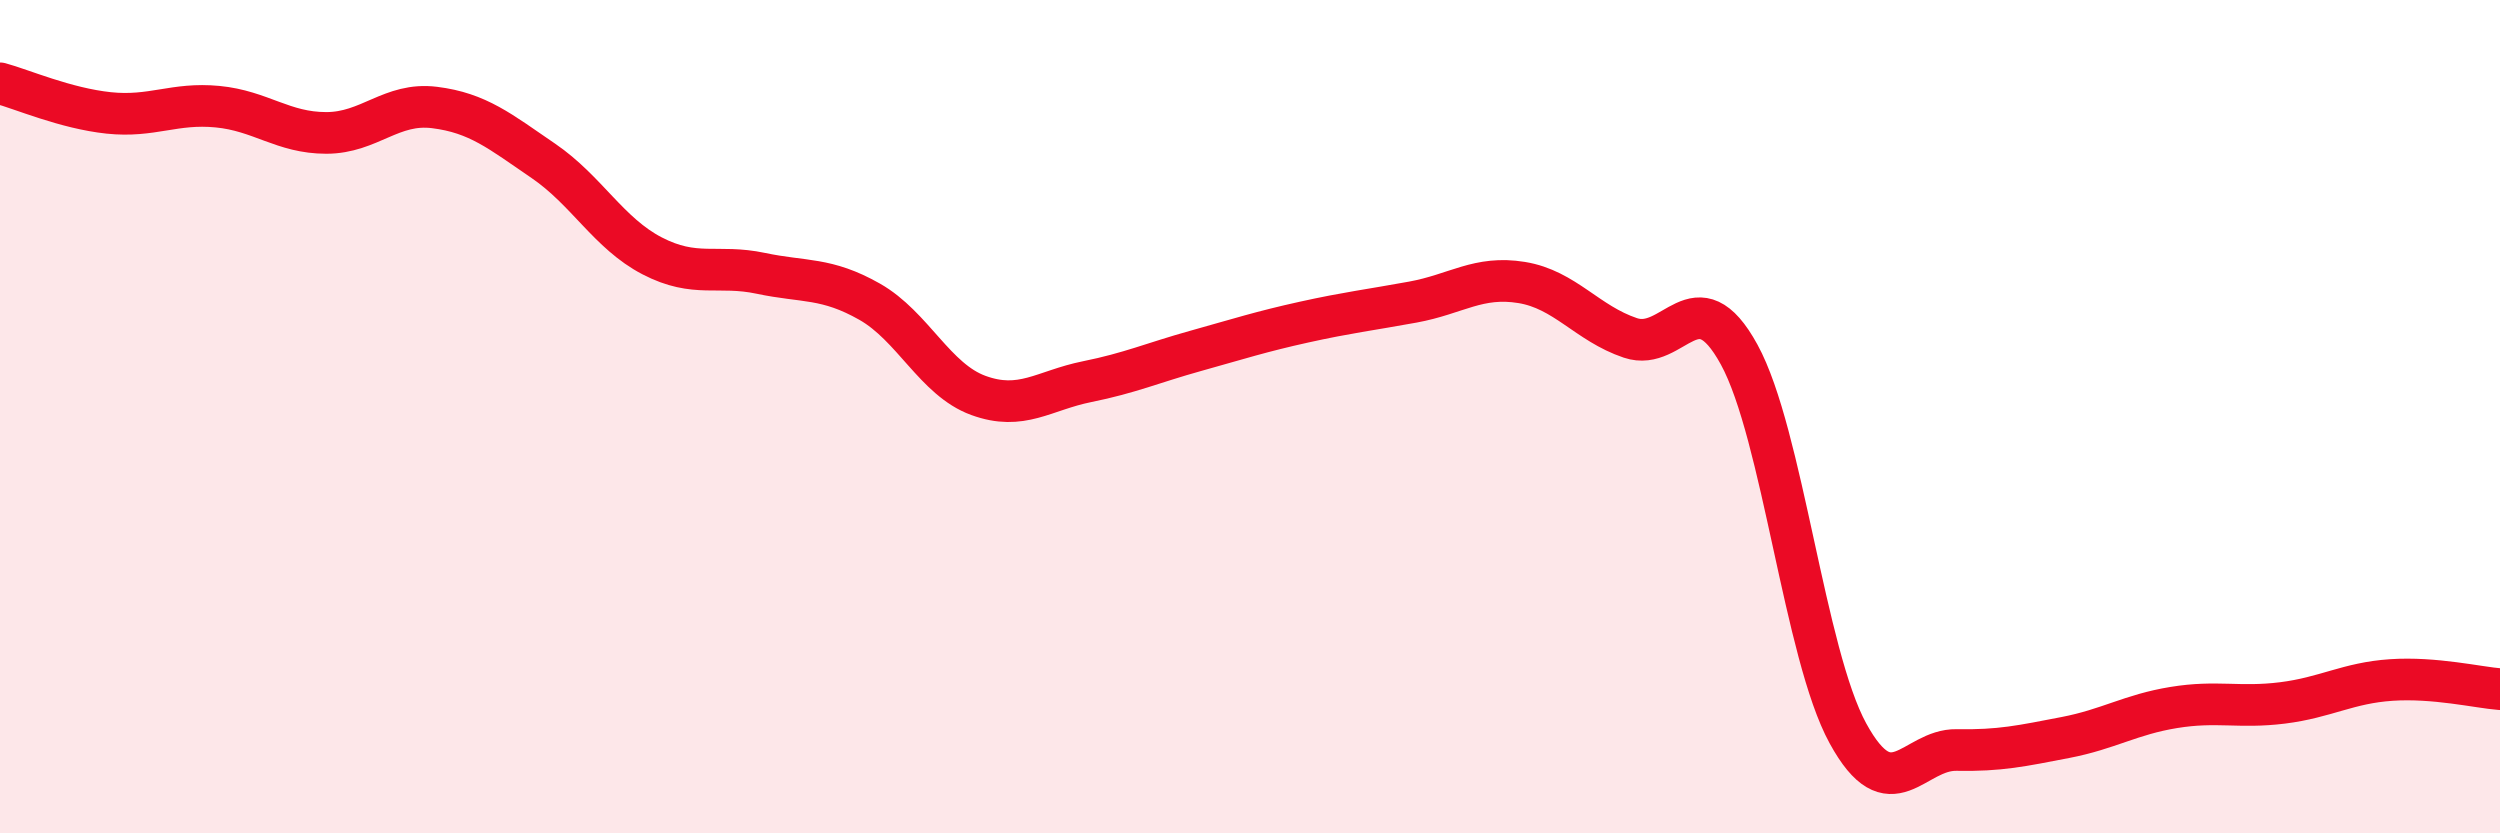 
    <svg width="60" height="20" viewBox="0 0 60 20" xmlns="http://www.w3.org/2000/svg">
      <path
        d="M 0,2 C 0.52,2.14 1.57,2.6 2.61,2.71 C 3.65,2.82 4.18,2.46 5.22,2.56 C 6.26,2.66 6.79,3.19 7.83,3.19 C 8.87,3.19 9.39,2.45 10.43,2.58 C 11.47,2.71 12,3.15 13.04,3.86 C 14.08,4.57 14.61,5.6 15.65,6.14 C 16.69,6.68 17.22,6.34 18.26,6.56 C 19.3,6.78 19.83,6.65 20.87,7.24 C 21.91,7.83 22.44,9.11 23.48,9.49 C 24.52,9.87 25.05,9.37 26.09,9.16 C 27.13,8.95 27.66,8.71 28.7,8.42 C 29.74,8.13 30.26,7.96 31.3,7.73 C 32.34,7.5 32.87,7.44 33.91,7.25 C 34.95,7.06 35.48,6.61 36.52,6.78 C 37.56,6.95 38.09,7.76 39.13,8.11 C 40.17,8.46 40.7,6.61 41.74,8.51 C 42.78,10.41 43.31,15.7 44.35,17.6 C 45.39,19.5 45.92,17.98 46.96,18 C 48,18.02 48.53,17.9 49.57,17.7 C 50.61,17.5 51.13,17.15 52.17,16.98 C 53.21,16.81 53.74,17 54.78,16.87 C 55.82,16.74 56.35,16.39 57.39,16.32 C 58.43,16.25 59.48,16.5 60,16.54L60 20L0 20Z"
        fill="#EB0A25"
        opacity="0.1"
        stroke-linecap="round"
        stroke-linejoin="round"
      />
      <path
        d="M 0,2 C 0.52,2.14 1.57,2.6 2.61,2.71 C 3.65,2.82 4.18,2.46 5.22,2.56 C 6.26,2.66 6.79,3.19 7.83,3.19 C 8.87,3.19 9.39,2.45 10.43,2.58 C 11.47,2.71 12,3.15 13.04,3.86 C 14.08,4.57 14.61,5.6 15.65,6.14 C 16.69,6.68 17.22,6.34 18.26,6.56 C 19.3,6.78 19.83,6.65 20.87,7.24 C 21.91,7.83 22.44,9.11 23.48,9.49 C 24.52,9.87 25.05,9.37 26.09,9.16 C 27.13,8.95 27.66,8.71 28.7,8.42 C 29.74,8.13 30.26,7.96 31.3,7.73 C 32.34,7.5 32.87,7.44 33.91,7.25 C 34.95,7.06 35.48,6.61 36.52,6.78 C 37.56,6.95 38.09,7.76 39.13,8.11 C 40.17,8.46 40.7,6.61 41.74,8.51 C 42.78,10.41 43.31,15.7 44.35,17.6 C 45.39,19.5 45.92,17.98 46.96,18 C 48,18.02 48.53,17.9 49.57,17.7 C 50.61,17.5 51.13,17.15 52.17,16.98 C 53.21,16.81 53.74,17 54.78,16.87 C 55.82,16.74 56.35,16.39 57.39,16.32 C 58.43,16.25 59.48,16.5 60,16.54"
        stroke="#EB0A25"
        stroke-width="1"
        fill="none"
        stroke-linecap="round"
        stroke-linejoin="round"
      />
    </svg>
  
